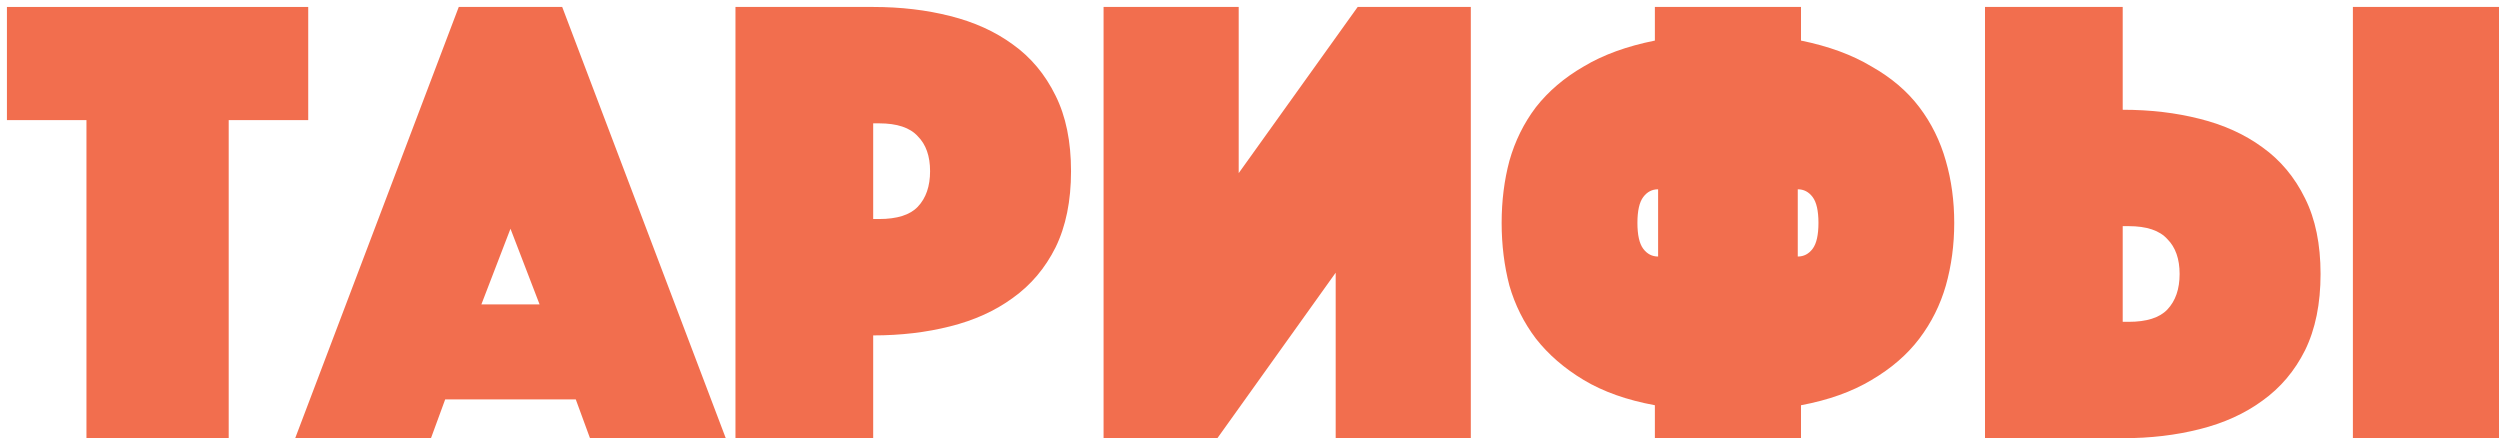<?xml version="1.0" encoding="UTF-8"?> <svg xmlns="http://www.w3.org/2000/svg" width="348" height="61" viewBox="0 0 348 61" fill="none"><path d="M12.035 16.719H0.965V0.969H42.905V16.719H31.835V60.999H12.035V16.719Z" fill="#F26E4E"></path><path d="M63.859 0.969H78.259L101.029 60.999H82.129L80.149 55.599H61.969L59.989 60.999H41.089L63.859 0.969ZM75.109 42.369L71.059 31.839L67.009 42.369H75.109Z" fill="#F26E4E"></path><path d="M149.087 23.829C149.087 27.969 148.367 31.509 146.927 34.449C145.487 37.329 143.507 39.669 140.987 41.469C138.527 43.269 135.617 44.589 132.257 45.429C128.957 46.269 125.387 46.689 121.547 46.689V60.999H102.377V0.969H121.547C125.387 0.969 128.957 1.389 132.257 2.229C135.617 3.069 138.527 4.389 140.987 6.189C143.507 7.989 145.487 10.359 146.927 13.299C148.367 16.179 149.087 19.689 149.087 23.829ZM121.547 30.489H122.357C124.877 30.489 126.677 29.919 127.757 28.779C128.897 27.579 129.467 25.929 129.467 23.829C129.467 21.729 128.897 20.109 127.757 18.969C126.677 17.769 124.877 17.169 122.357 17.169H121.547V30.489Z" fill="#F26E4E"></path><path d="M204.737 60.999H185.927V37.959L169.457 60.999H153.617V0.969H172.427V24.099L188.987 0.969H204.737V60.999Z" fill="#F26E4E"></path><path d="M209.029 31.029C209.029 27.969 209.389 25.089 210.109 22.389C210.889 19.629 212.119 17.139 213.799 14.919C215.539 12.699 217.759 10.809 220.459 9.249C223.159 7.629 226.459 6.429 230.359 5.649V0.969H250.699V5.649C254.539 6.429 257.809 7.629 260.509 9.249C263.269 10.809 265.489 12.699 267.169 14.919C268.849 17.139 270.079 19.629 270.859 22.389C271.639 25.089 272.029 27.969 272.029 31.029C272.029 34.089 271.639 36.999 270.859 39.759C270.079 42.459 268.849 44.919 267.169 47.139C265.489 49.359 263.269 51.279 260.509 52.899C257.809 54.519 254.539 55.689 250.699 56.409V60.999H230.359V56.409C226.459 55.689 223.159 54.519 220.459 52.899C217.759 51.279 215.539 49.359 213.799 47.139C212.119 44.919 210.889 42.459 210.109 39.759C209.389 36.999 209.029 34.089 209.029 31.029ZM230.809 26.349C229.969 26.349 229.279 26.709 228.739 27.429C228.199 28.149 227.929 29.349 227.929 31.029C227.929 32.709 228.199 33.909 228.739 34.629C229.279 35.349 229.969 35.709 230.809 35.709V26.349ZM250.249 35.709C251.089 35.709 251.779 35.349 252.319 34.629C252.859 33.909 253.129 32.709 253.129 31.029C253.129 29.349 252.859 28.149 252.319 27.429C251.779 26.709 251.089 26.349 250.249 26.349V35.709Z" fill="#F26E4E"></path><path d="M323.022 38.139C323.022 42.279 322.302 45.819 320.862 48.759C319.422 51.639 317.442 53.979 314.922 55.779C312.462 57.579 309.552 58.899 306.192 59.739C302.892 60.579 299.322 60.999 295.482 60.999H276.312V0.969H295.482V15.279C299.322 15.279 302.892 15.699 306.192 16.539C309.552 17.379 312.462 18.699 314.922 20.499C317.442 22.299 319.422 24.669 320.862 27.609C322.302 30.489 323.022 33.999 323.022 38.139ZM295.482 44.799H296.292C298.812 44.799 300.612 44.229 301.692 43.089C302.832 41.889 303.402 40.239 303.402 38.139C303.402 36.039 302.832 34.419 301.692 33.279C300.612 32.079 298.812 31.479 296.292 31.479H295.482V44.799ZM327.522 0.969H347.862V60.999H327.522V0.969Z" fill="#F26E4E"></path></svg> 